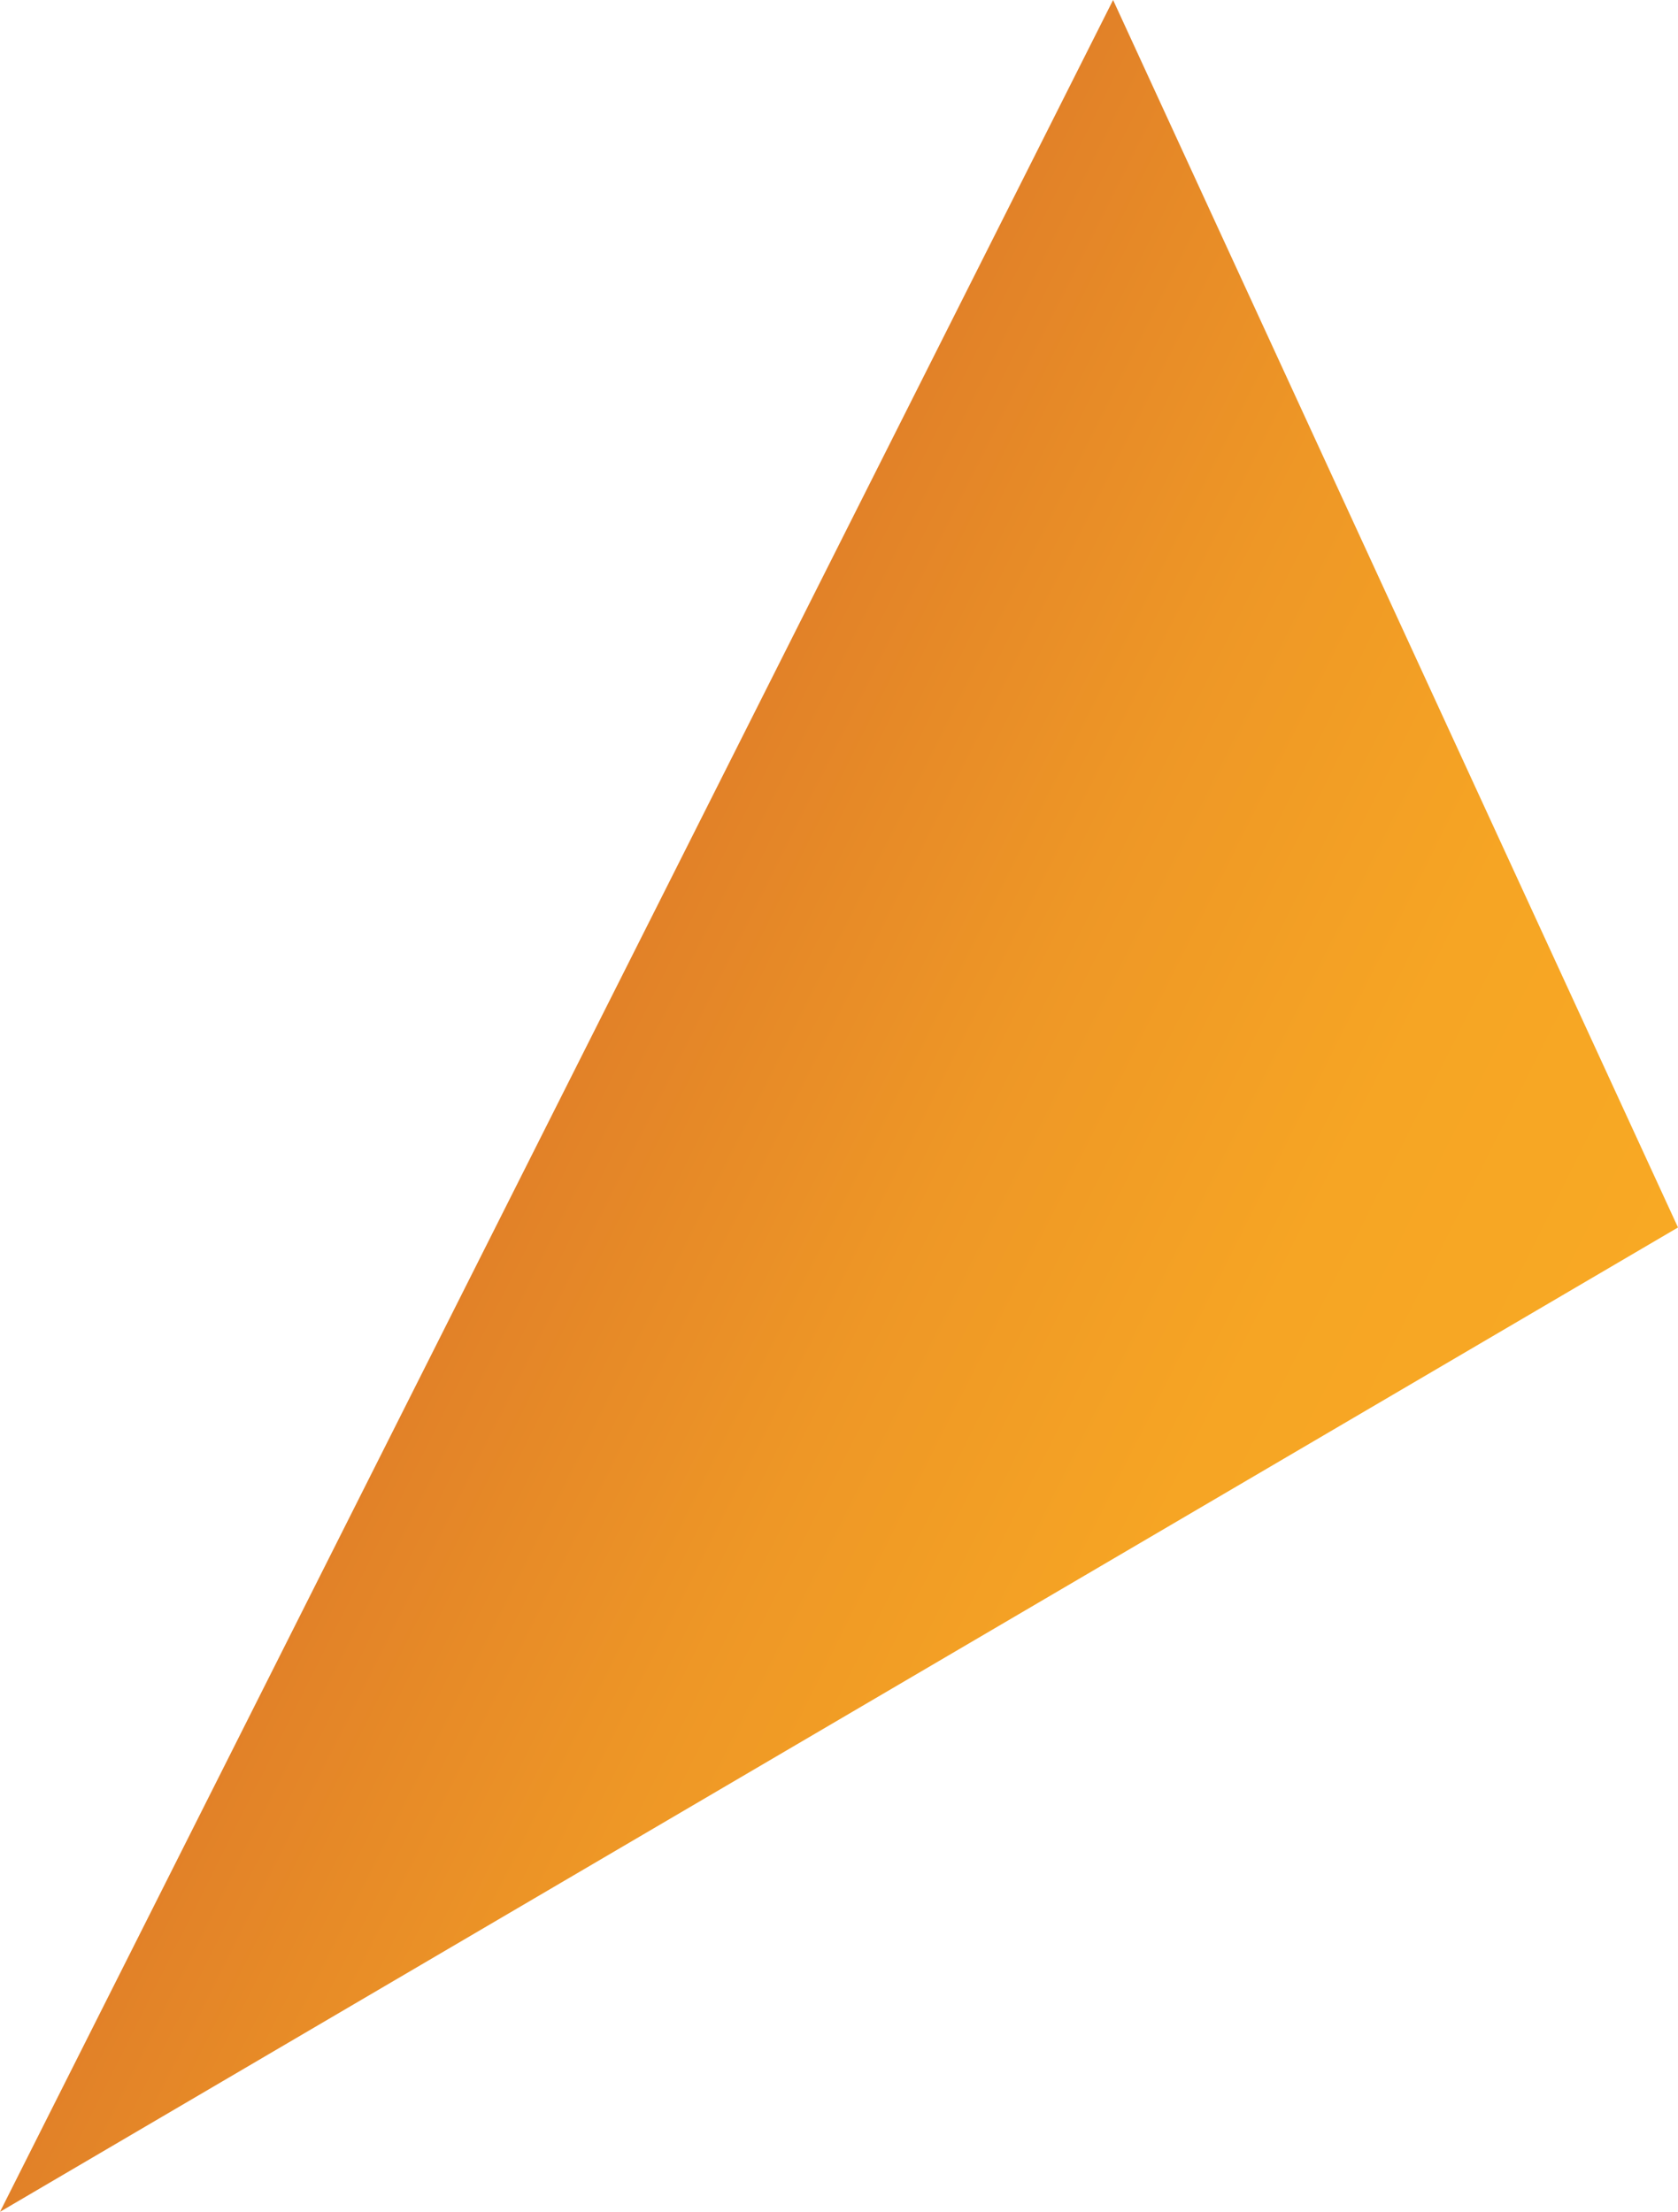 <svg version="1.1" xmlns="http://www.w3.org/2000/svg" x="0" y="0" viewBox="0 0 170.5 224.7" style="enable-background:new 0 0 170.5 224.7" xml:space="preserve"><linearGradient id="a" gradientUnits="userSpaceOnUse" x1="256.158" y1="84.645" x2="235.829" y2="172.701" gradientTransform="matrix(-.281 1.156 -1.154 -.283 322.119 -111.376)"><stop offset="0" style="stop-color:#f8a924"/><stop offset=".307" style="stop-color:#f6a524"/><stop offset=".643" style="stop-color:#ee9726"/><stop offset=".99" style="stop-color:#e28228"/><stop offset="1" style="stop-color:#e28128"/></linearGradient><path style="fill:url(#a)" d="M0 224.7L113.1 0l57.4 124.7z"/></svg>
